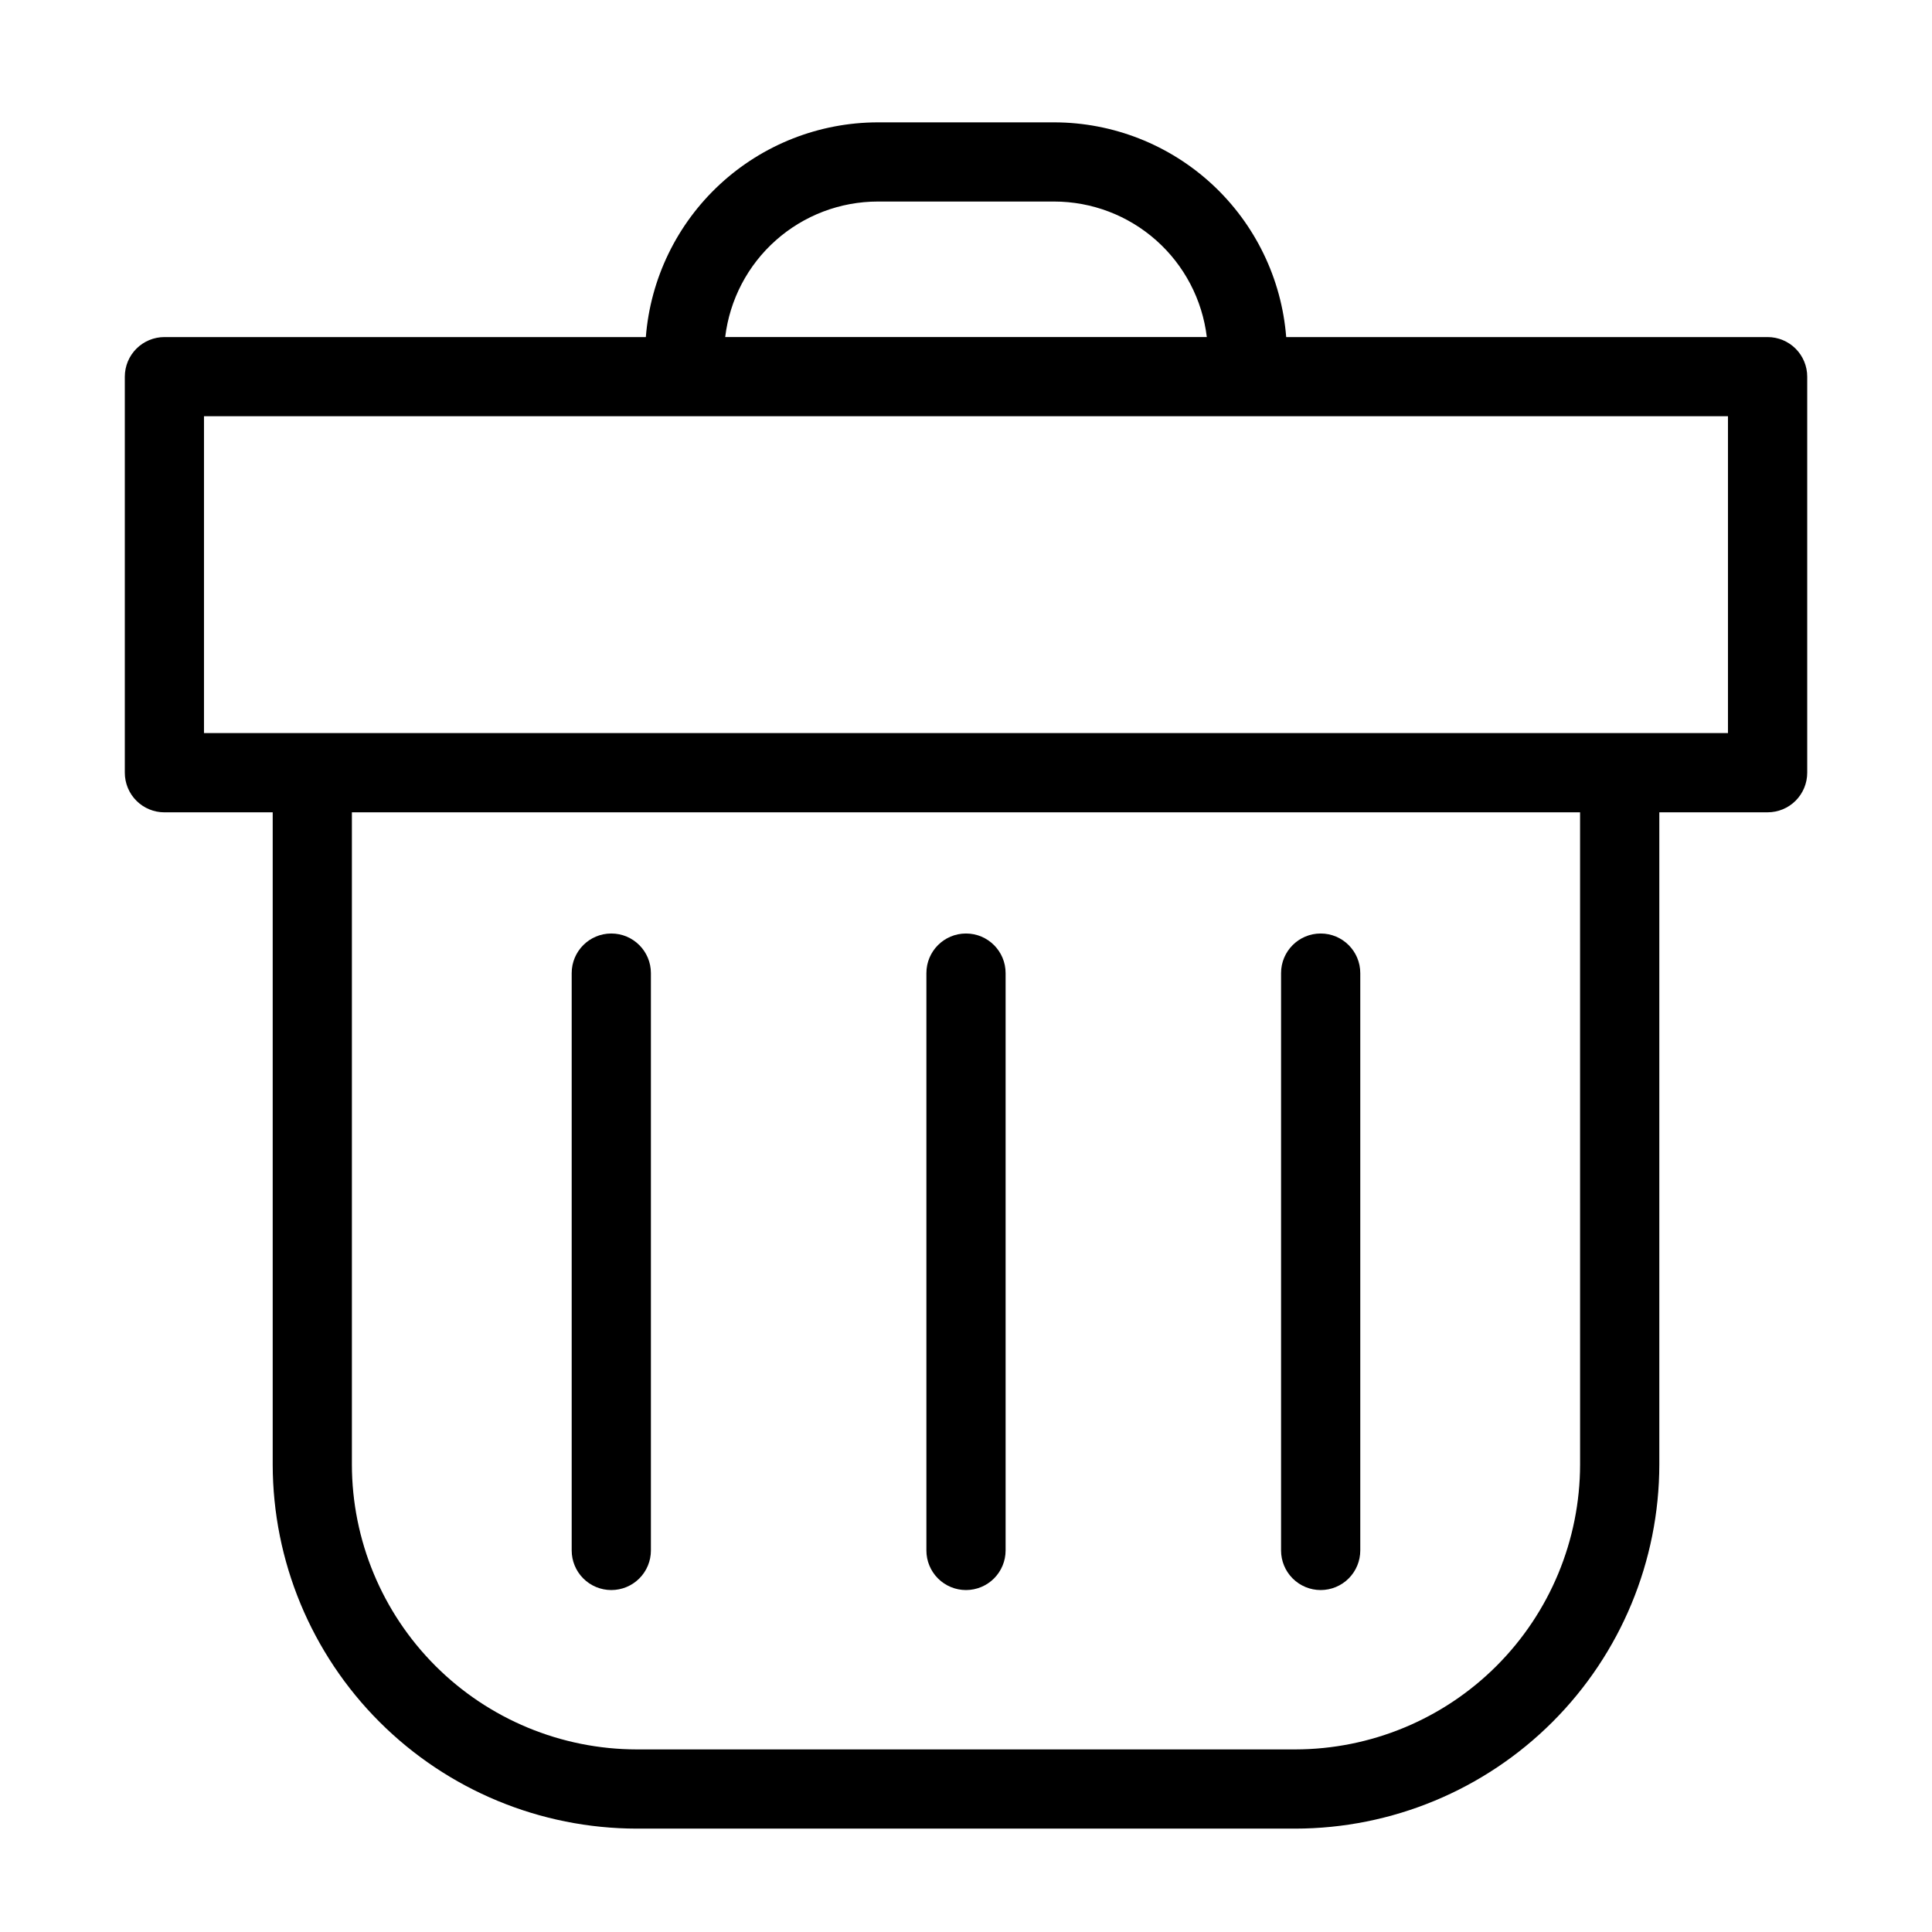 <?xml version="1.0" encoding="UTF-8"?>
<!-- Uploaded to: ICON Repo, www.iconrepo.com, Generator: ICON Repo Mixer Tools -->
<svg fill="#000000" width="800px" height="800px" version="1.1" viewBox="144 144 512 512" xmlns="http://www.w3.org/2000/svg">
 <g>
  <path d="m187.57 359.27h28.699v172.85c0.031 25.582 10.203 50.105 28.293 68.195 18.086 18.086 42.613 28.262 68.191 28.289h174.5c25.582-0.027 50.105-10.203 68.191-28.289 18.09-18.09 28.262-42.613 28.293-68.195v-172.85h28.699c2.785 0.004 5.453-1.102 7.422-3.07s3.074-4.641 3.074-7.426v-104.95c0-2.785-1.105-5.453-3.074-7.422s-4.637-3.074-7.422-3.074h-127.58c-1.219-15.473-8.223-29.918-19.609-40.465-11.391-10.543-26.332-16.414-41.852-16.438h-46.781c-15.523 0.023-30.465 5.894-41.852 16.438-11.391 10.547-18.391 24.992-19.609 40.465h-127.58c-2.785 0-5.453 1.105-7.422 3.074s-3.074 4.637-3.074 7.422v104.96-0.004c0 2.785 1.105 5.457 3.074 7.426s4.637 3.074 7.422 3.07zm375.17 172.85c-0.023 20.016-7.984 39.203-22.137 53.355-14.152 14.152-33.34 22.113-53.355 22.137h-174.5c-20.016-0.023-39.203-7.984-53.355-22.137-14.152-14.152-22.113-33.34-22.137-53.355v-172.85h325.48zm-186.13-334.71h46.781c9.961 0.012 19.574 3.672 27.02 10.289 7.449 6.617 12.219 15.73 13.406 25.621h-127.63c1.188-9.891 5.953-19.004 13.402-25.621 7.445-6.617 17.059-10.277 27.023-10.289zm-178.55 56.902h403.87v83.965l-403.87-0.004z"/>
  <path d="m306 565.38c2.785 0 5.457-1.105 7.426-3.074s3.074-4.637 3.07-7.422v-153c0-5.797-4.699-10.496-10.496-10.496s-10.496 4.699-10.496 10.496v153c0 2.785 1.105 5.453 3.074 7.422s4.641 3.074 7.422 3.074z"/>
  <path d="m400 565.38c2.781 0 5.453-1.105 7.422-3.074s3.074-4.637 3.074-7.422v-153c0-5.797-4.699-10.496-10.496-10.496s-10.496 4.699-10.496 10.496v153c-0.004 2.785 1.102 5.453 3.07 7.422s4.641 3.074 7.426 3.074z"/>
  <path d="m493.99 565.38c2.781 0 5.453-1.105 7.422-3.074s3.074-4.637 3.074-7.422v-153c0-5.797-4.699-10.496-10.496-10.496-5.797 0-10.496 4.699-10.496 10.496v153c0 2.785 1.105 5.453 3.074 7.422s4.637 3.074 7.422 3.074z"/>
 </g>
</svg>